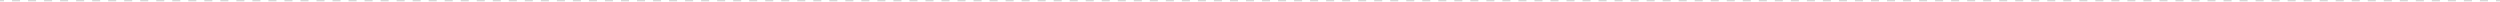 <?xml version="1.0" encoding="UTF-8"?> <svg xmlns="http://www.w3.org/2000/svg" width="3264" height="2" viewBox="0 0 3264 2" fill="none"> <path fill-rule="evenodd" clip-rule="evenodd" d="M5.231 1.74H0V0H5.231V1.74ZM26.154 1.74H15.692V0H26.154V1.74ZM47.077 1.74H36.615V0H47.077V1.74ZM68 1.74H57.538V0H68V1.74ZM88.923 1.74H78.462V0H88.923V1.74ZM109.846 1.74H99.385V0H109.846V1.74ZM130.769 1.74H120.308V0H130.769V1.74ZM151.692 1.74H141.231V0H151.692V1.74ZM172.615 1.74H162.154V0H172.615V1.74ZM193.538 1.74H183.077V0H193.538V1.74ZM214.462 1.74H204V0H214.462V1.74ZM235.385 1.74H224.923V0H235.385V1.74ZM256.308 1.74H245.846V0H256.308V1.74ZM277.231 1.74H266.769V0H277.231V1.74ZM298.154 1.74H287.692V0H298.154V1.74ZM319.077 1.74H308.615V0H319.077V1.74ZM340 1.74H329.538V0H340V1.74ZM360.923 1.74H350.462V0H360.923V1.74ZM381.846 1.74H371.385V0H381.846V1.74ZM402.769 1.74H392.308V0H402.769V1.74ZM423.692 1.74H413.231V0H423.692V1.74ZM444.615 1.74H434.154V0H444.615V1.74ZM465.539 1.74H455.077V0H465.539V1.74ZM486.462 1.74H476V0H486.462V1.74ZM507.385 1.74H496.923V0H507.385V1.74ZM528.308 1.74H517.846V0H528.308V1.74ZM549.231 1.74H538.769V0H549.231V1.74ZM570.154 1.74H559.693V0H570.154V1.74ZM591.077 1.74H580.616V0H591.077V1.74ZM612 1.74H601.539V0H612V1.74ZM632.923 1.74H622.462V0H632.923V1.74ZM653.846 1.74H643.385V0H653.846V1.74ZM674.77 1.74H664.308V0H674.77V1.74ZM695.693 1.74H685.231V0H695.693V1.74ZM716.616 1.74H706.154V0H716.616V1.74ZM737.539 1.74H727.077V0H737.539V1.74ZM758.462 1.74H748V0H758.462V1.74ZM779.385 1.74H768.923V0H779.385V1.74ZM800.308 1.74H789.847V0H800.308V1.74ZM821.231 1.74H810.77V0H821.231V1.74ZM842.154 1.74H831.693V0H842.154V1.74ZM863.077 1.74H852.616V0H863.077V1.74ZM884 1.74H873.539V0H884V1.74ZM904.924 1.74H894.462V0H904.924V1.74ZM925.847 1.74H915.385V0H925.847V1.74ZM946.77 1.74H936.308V0H946.77V1.74ZM967.693 1.74H957.231V0H967.693V1.74ZM988.616 1.74H978.154V0H988.616V1.74ZM1009.54 1.74H999.078V0H1009.54V1.74ZM1030.46 1.74H1020V0H1030.46V1.74ZM1051.39 1.74H1040.92V0H1051.39V1.74ZM1072.31 1.74H1061.85V0H1072.31V1.74ZM1093.23 1.74H1082.77V0H1093.23V1.74ZM1114.15 1.74H1103.69V0H1114.15V1.74ZM1135.08 1.74H1124.62V0H1135.08V1.74ZM1156 1.74H1145.54V0H1156V1.74ZM1176.92 1.74H1166.46V0H1176.92V1.74ZM1197.85 1.74H1187.39V0H1197.85V1.74ZM1218.77 1.74H1208.31V0H1218.77V1.74ZM1239.69 1.74H1229.23V0H1239.69V1.74ZM1260.62 1.74H1250.15V0H1260.62V1.74ZM1281.54 1.74H1271.08V0H1281.54V1.74ZM1302.46 1.74H1292V0H1302.46V1.74ZM1323.39 1.74H1312.92V0H1323.39V1.74ZM1344.31 1.74H1333.85V0H1344.31V1.74ZM1365.23 1.74H1354.77V0H1365.23V1.74ZM1386.15 1.74H1375.69V0H1386.15V1.74ZM1407.08 1.74H1396.62V0H1407.08V1.74ZM1428 1.74H1417.54V0H1428V1.74ZM1448.92 1.74H1438.46V0H1448.92V1.74ZM1469.85 1.74H1459.39V0H1469.85V1.74ZM1490.77 1.74H1480.31V0H1490.77V1.74ZM1511.69 1.74H1501.23V0H1511.69V1.74ZM1532.62 1.74H1522.15V0H1532.62V1.74ZM1553.54 1.74H1543.08V0H1553.54V1.74ZM1574.46 1.74H1564V0H1574.46V1.74ZM1595.39 1.74H1584.92V0H1595.39V1.74ZM1616.31 1.74H1605.85V0H1616.31V1.74ZM1637.23 1.74H1626.77V0H1637.23V1.74ZM1658.16 1.74H1647.69V0H1658.16V1.74ZM1679.08 1.74H1668.62V0H1679.08V1.74ZM1700 1.74H1689.54V0H1700V1.74ZM1720.92 1.74H1710.46V0H1720.92V1.74ZM1741.85 1.74H1731.39V0H1741.85V1.74ZM1762.77 1.74H1752.31V0H1762.77V1.74ZM1783.69 1.74H1773.23V0H1783.69V1.74ZM1804.62 1.74H1794.16V0H1804.62V1.74ZM1825.54 1.74H1815.08V0H1825.54V1.74ZM1846.46 1.74H1836V0H1846.46V1.74ZM1867.39 1.74H1856.92V0H1867.39V1.74ZM1888.31 1.74H1877.85V0H1888.31V1.74ZM1909.23 1.74H1898.77V0H1909.23V1.74ZM1930.16 1.74H1919.69V0H1930.16V1.74ZM1951.08 1.74H1940.62V0H1951.08V1.74ZM1972 1.74H1961.54V0H1972V1.74ZM1992.92 1.74H1982.46V0H1992.92V1.74ZM2013.85 1.74H2003.39V0H2013.85V1.74ZM2034.77 1.74H2024.31V0H2034.77V1.74ZM2055.69 1.74H2045.23V0H2055.69V1.74ZM2076.62 1.74H2066.16V0H2076.62V1.74ZM2097.54 1.74H2087.08V0H2097.54V1.74ZM2118.46 1.74H2108V0H2118.46V1.74ZM2139.39 1.74H2128.92V0H2139.39V1.74ZM2160.31 1.74H2149.85V0H2160.31V1.74ZM2181.23 1.74H2170.77V0H2181.23V1.74ZM2202.15 1.74H2191.69V0H2202.15V1.74ZM2223.08 1.74H2212.62V0H2223.08V1.74ZM2244 1.74H2233.54V0H2244V1.74ZM2264.92 1.74H2254.46V0H2264.92V1.74ZM2285.85 1.74H2275.38V0H2285.85V1.74ZM2306.77 1.74H2296.31V0H2306.77V1.74ZM2327.69 1.74H2317.23V0H2327.69V1.74ZM2348.61 1.74H2338.15V0H2348.61V1.74ZM2369.54 1.74H2359.08V0H2369.54V1.74ZM2390.46 1.74H2380V0H2390.46V1.74ZM2411.38 1.74H2400.92V0H2411.38V1.74ZM2432.31 1.74H2421.84V0H2432.31V1.74ZM2453.23 1.74H2442.77V0H2453.23V1.74ZM2474.15 1.74H2463.69V0H2474.15V1.74ZM2495.07 1.74H2484.61V0H2495.07V1.74ZM2516 1.74H2505.54V0H2516V1.74ZM2536.92 1.74H2526.46V0H2536.92V1.74ZM2557.84 1.74H2547.38V0H2557.84V1.74ZM2578.77 1.74H2568.3V0H2578.77V1.74ZM2599.69 1.74H2589.23V0H2599.69V1.74ZM2620.61 1.74H2610.15V0H2620.61V1.74ZM2641.53 1.74H2631.07V0H2641.53V1.74ZM2662.46 1.74H2652V0H2662.46V1.74ZM2683.38 1.74H2672.92V0H2683.38V1.74ZM2704.3 1.74H2693.84V0H2704.3V1.74ZM2725.23 1.74H2714.76V0H2725.23V1.74ZM2746.15 1.74H2735.69V0H2746.15V1.74ZM2767.07 1.74H2756.61V0H2767.07V1.74ZM2787.99 1.74H2777.53V0H2787.99V1.74ZM2808.92 1.74H2798.46V0H2808.92V1.74ZM2829.84 1.74H2819.38V0H2829.84V1.74ZM2850.76 1.74H2840.3V0H2850.76V1.74ZM2871.69 1.74H2861.22V0H2871.69V1.74ZM2892.61 1.74H2882.15V0H2892.61V1.74ZM2913.53 1.74H2903.07V0H2913.53V1.74ZM2934.45 1.74H2923.99V0H2934.45V1.74ZM2955.38 1.74H2944.92V0H2955.38V1.74ZM2976.3 1.74H2965.84V0H2976.3V1.74ZM2997.22 1.74H2986.76V0H2997.22V1.74ZM3018.15 1.74H3007.68V0H3018.15V1.74ZM3039.07 1.74H3028.61V0H3039.07V1.74ZM3059.99 1.74H3049.53V0H3059.99V1.74ZM3080.91 1.74H3070.45V0H3080.91V1.74ZM3101.84 1.74H3091.38V0H3101.84V1.74ZM3122.76 1.74H3112.3V0H3122.76V1.74ZM3143.68 1.74H3133.22V0H3143.68V1.74ZM3164.6 1.74H3154.14V0H3164.6V1.74ZM3185.53 1.74H3175.07V0H3185.53V1.74ZM3206.45 1.74H3195.99V0H3206.45V1.74ZM3227.37 1.74H3216.91V0H3227.37V1.74ZM3248.3 1.74H3237.83V0H3248.3V1.74ZM3264 1.74H3258.76V0H3264V1.74Z" fill="#D7D7D7"></path> </svg> 